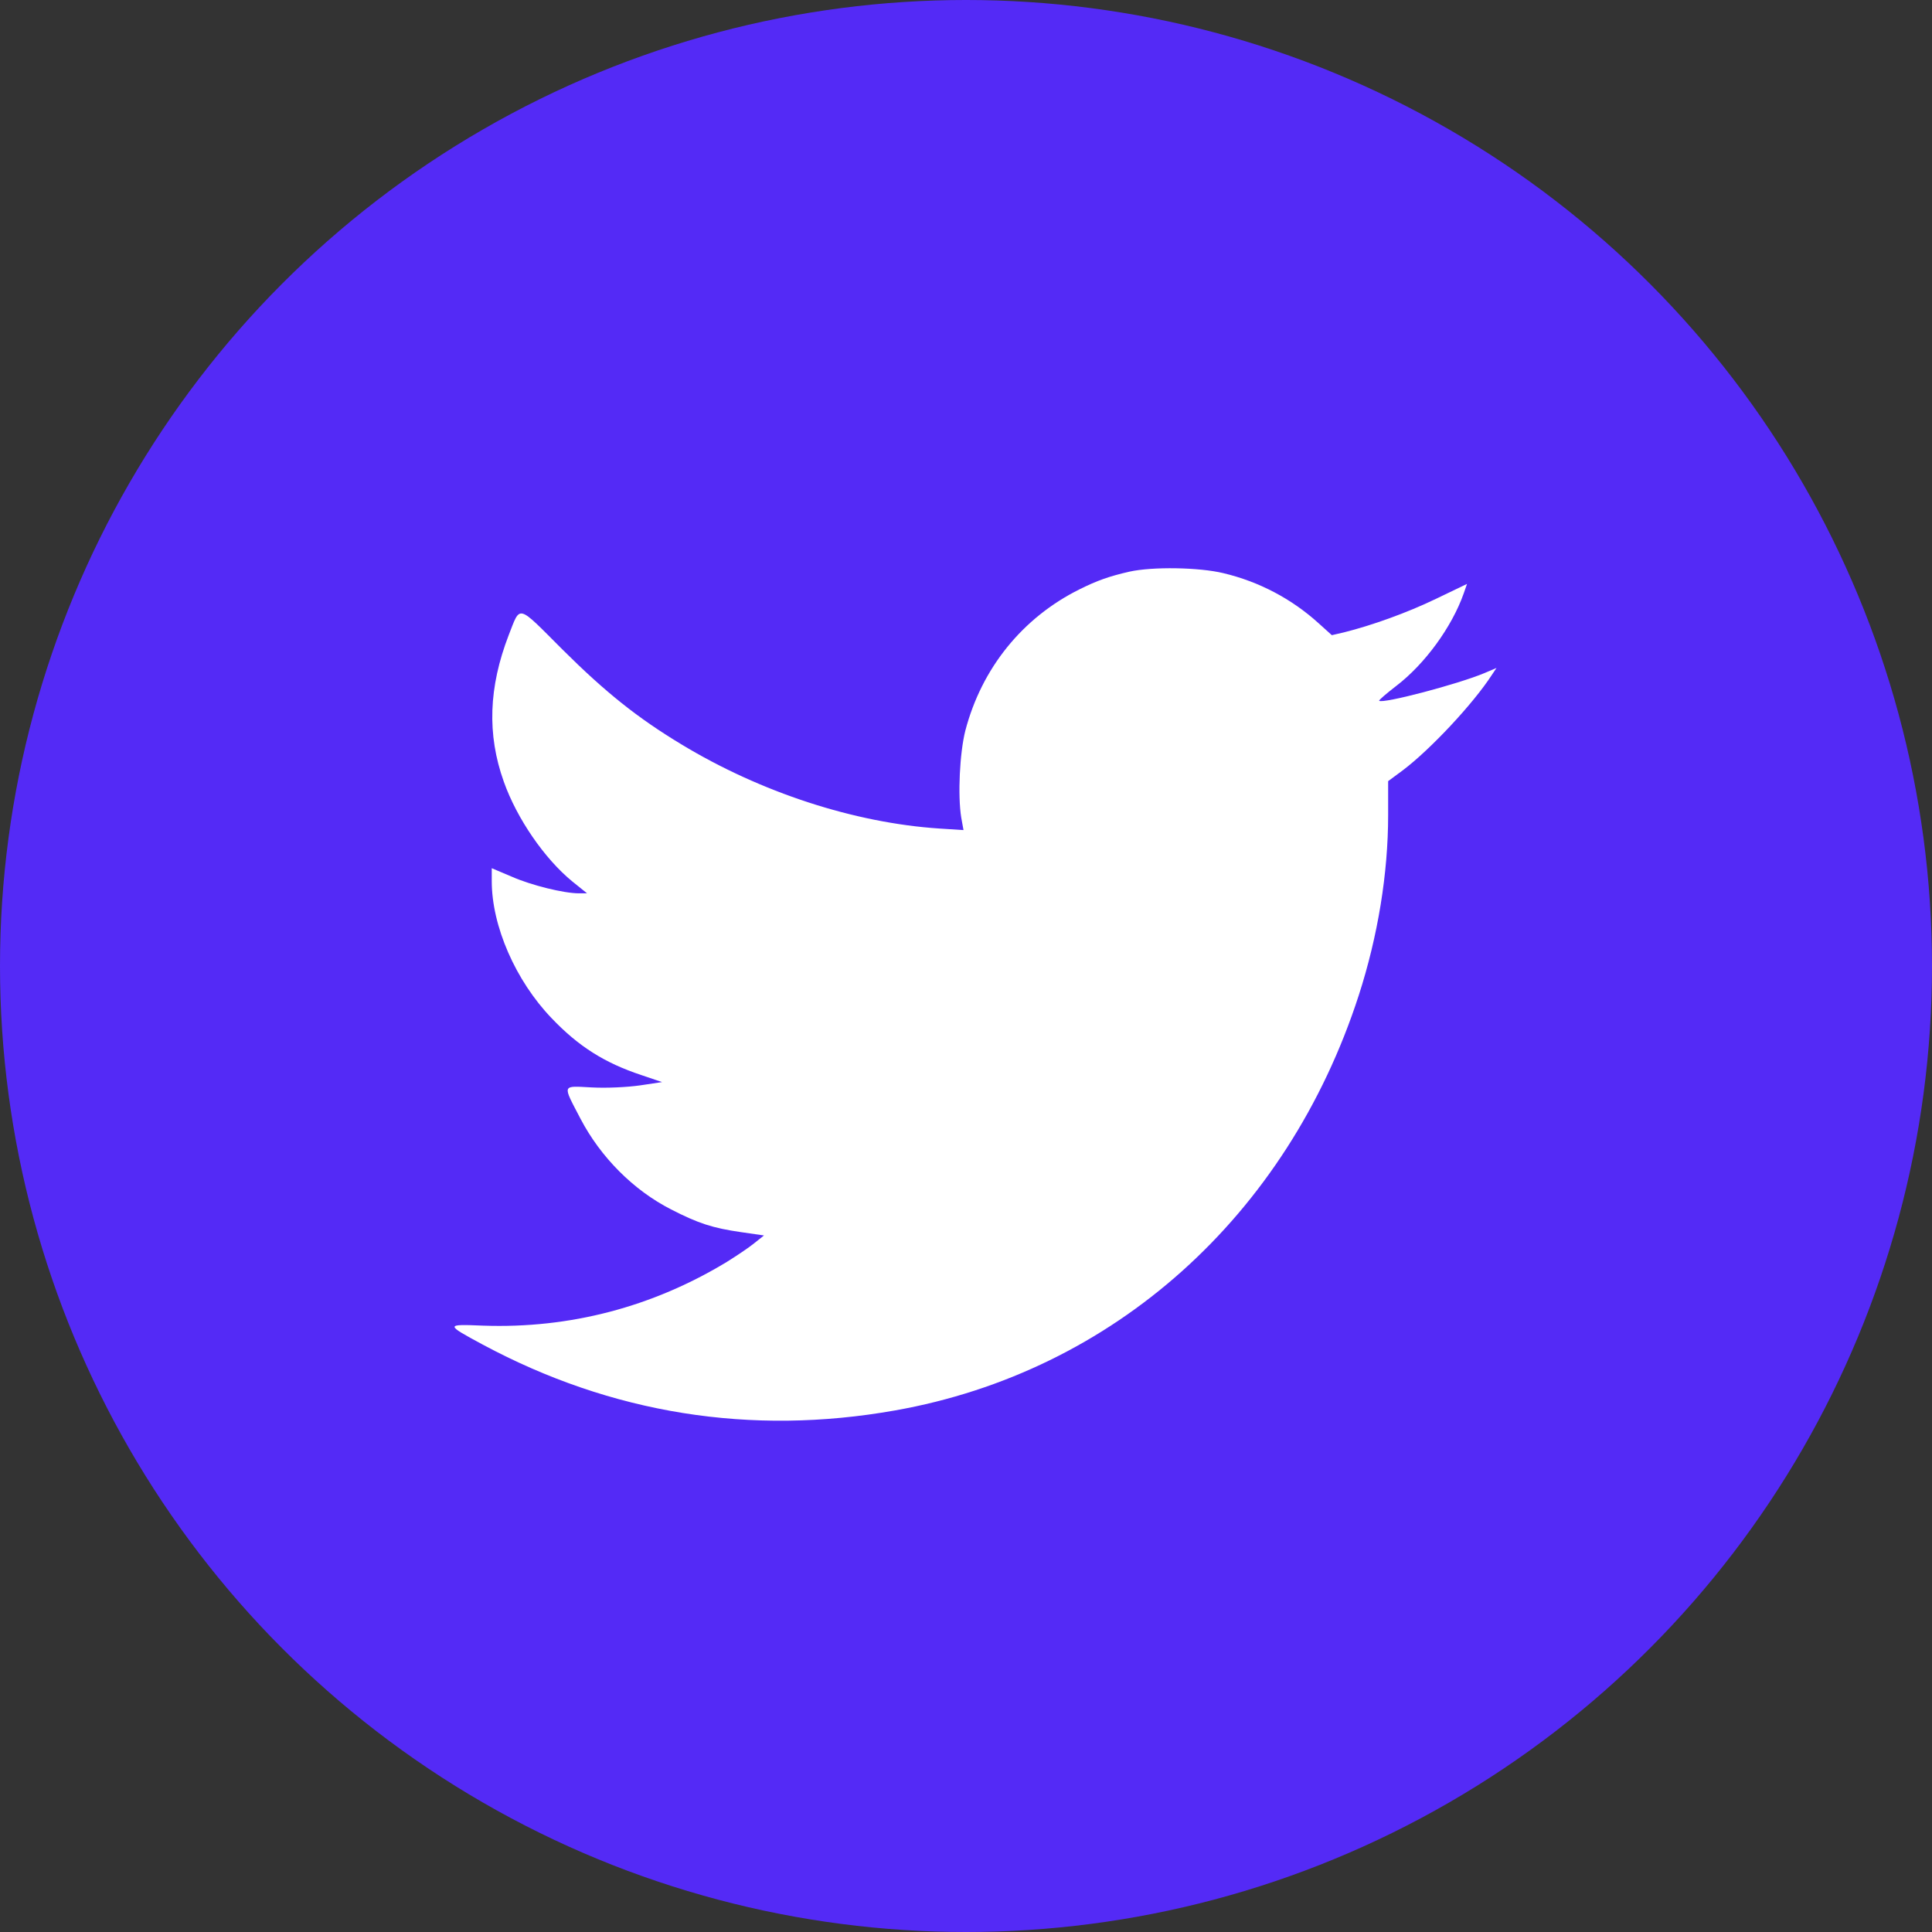 <svg width="34" height="34" viewBox="0 0 34 34" fill="none" xmlns="http://www.w3.org/2000/svg">
<rect x="0" y="0" width="34" height="34" fill="#333333" stroke="none"/>
<circle cx="17" cy="17" r="17" fill="#542AF6"/>
<path d="M19.877 10.06C19.521 10.141 19.305 10.218 18.998 10.371C17.993 10.871 17.276 11.759 16.988 12.859C16.889 13.251 16.853 13.995 16.916 14.387L16.956 14.608L16.533 14.581C15.036 14.482 13.387 13.945 11.989 13.098C11.219 12.633 10.655 12.183 9.898 11.43C9.091 10.623 9.163 10.641 8.952 11.178C8.6 12.093 8.568 12.922 8.866 13.756C9.096 14.405 9.583 15.113 10.074 15.514L10.331 15.721H10.187C9.925 15.721 9.353 15.581 9.006 15.428L8.654 15.279V15.505C8.654 16.298 9.073 17.258 9.709 17.92C10.178 18.412 10.637 18.705 11.291 18.921L11.651 19.043L11.264 19.101C11.038 19.133 10.682 19.151 10.416 19.137C9.88 19.11 9.894 19.07 10.218 19.692C10.57 20.363 11.146 20.945 11.809 21.283C12.291 21.531 12.544 21.612 13.044 21.684L13.445 21.742L13.269 21.882C13.175 21.959 12.958 22.103 12.792 22.207C11.485 23 10.029 23.383 8.501 23.329C7.834 23.302 7.834 23.306 8.496 23.663C10.763 24.879 13.211 25.272 15.753 24.821C19.597 24.14 22.653 21.4 23.911 17.519C24.249 16.474 24.429 15.369 24.429 14.346V13.747L24.691 13.553C25.173 13.188 25.925 12.386 26.255 11.876L26.336 11.755L26.124 11.845C25.664 12.039 24.33 12.39 24.271 12.332C24.262 12.322 24.398 12.205 24.573 12.07C25.074 11.687 25.551 11.034 25.759 10.443L25.817 10.276L25.272 10.538C24.758 10.786 24.141 11.006 23.654 11.128L23.438 11.178L23.203 10.966C22.73 10.538 22.157 10.236 21.531 10.087C21.103 9.983 20.282 9.97 19.877 10.06Z" fill="white"/>
</svg>
